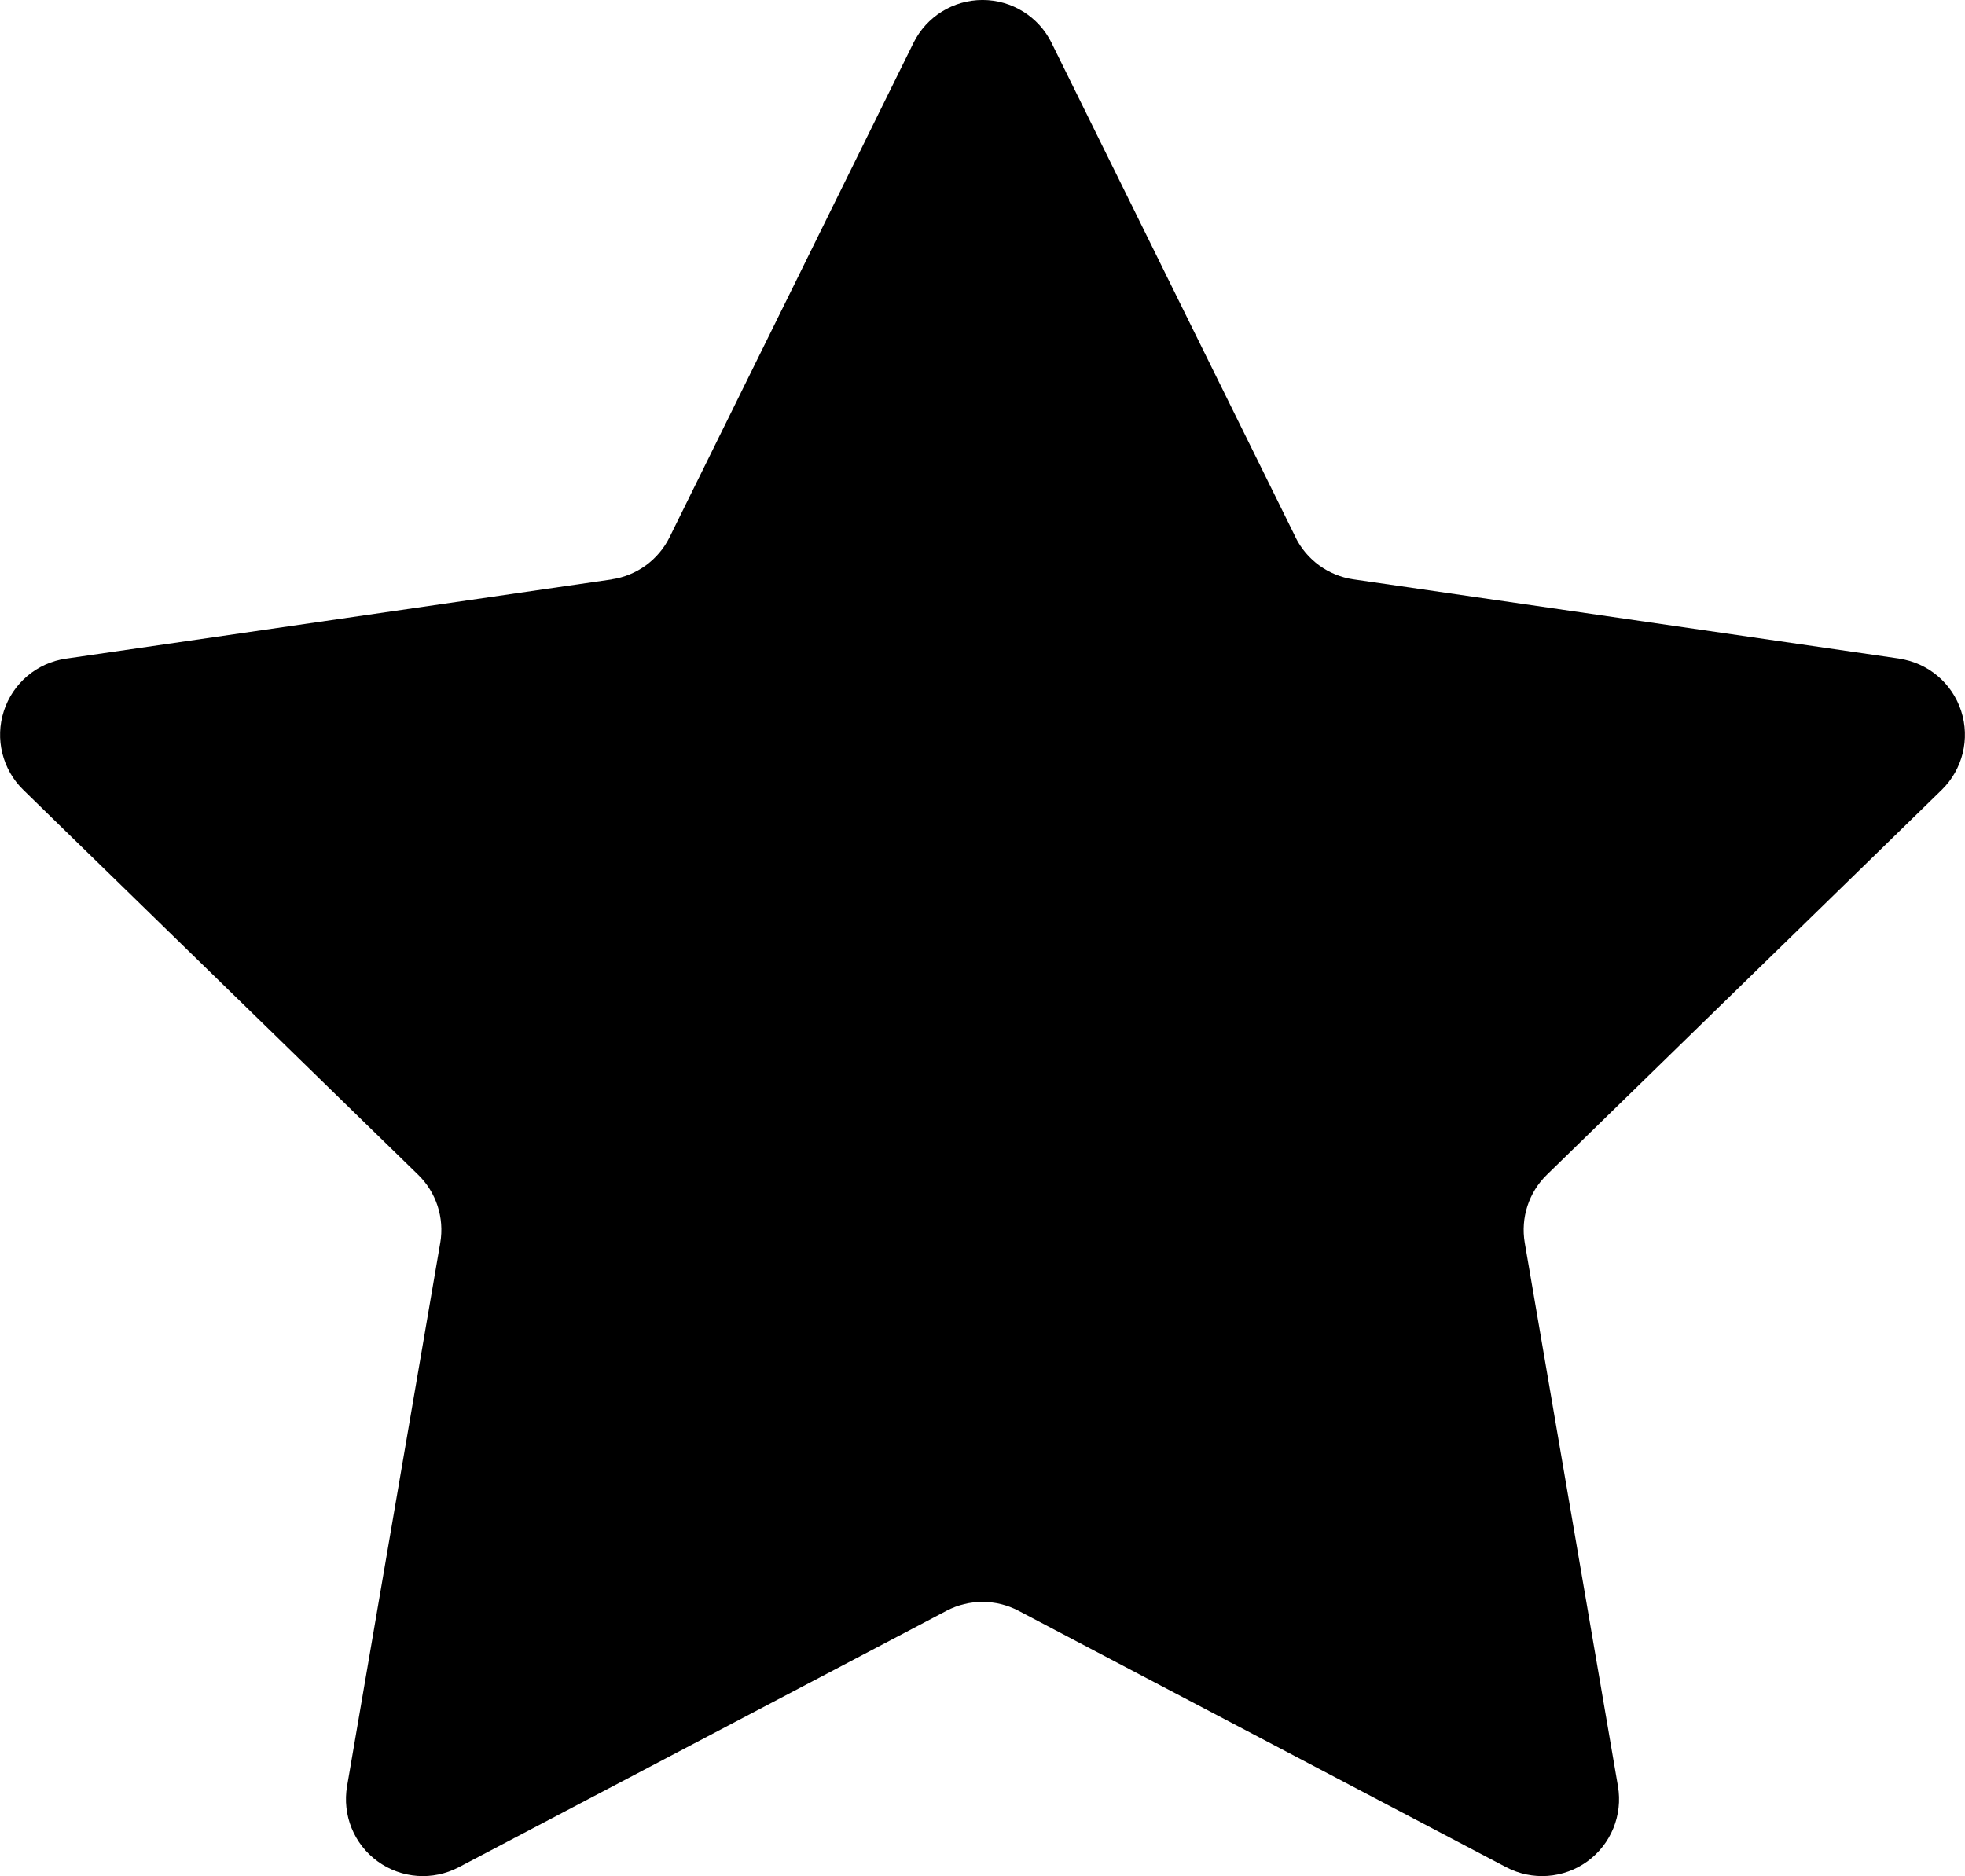 <svg xmlns="http://www.w3.org/2000/svg" version="1.1" viewBox="6.75 8.7 86.5 82.6">
 <path d="m53.039 10.586 10.742 21.766h-0.004c0.496 1 1.449 1.691 2.551 1.852l24.02 3.488v0.004c1.277 0.184 2.336 1.078 2.734 2.305 0.398 1.227 0.066 2.574-0.855 3.473l-17.379 16.941c-0.801 0.777-1.164 1.898-0.977 3l4.102 23.922c0.219 1.27-0.305 2.555-1.348 3.312-1.043 0.758-2.426 0.855-3.566 0.258l-21.48-11.297c-0.988-0.516-2.168-0.516-3.156 0l-21.48 11.297c-1.141 0.598-2.523 0.5-3.566-0.258-1.047-0.758-1.566-2.043-1.348-3.316l4.102-23.922v0.004c0.188-1.102-0.176-2.223-0.977-3l-17.379-16.941c-0.922-0.898-1.254-2.246-0.855-3.473 0.398-1.227 1.457-2.121 2.734-2.305l24.02-3.488v-0.004c1.102-0.16 2.055-0.852 2.551-1.852l10.738-21.766c0.57-1.156 1.75-1.887 3.039-1.887s2.469 0.73 3.039 1.887z"/>
</svg>
